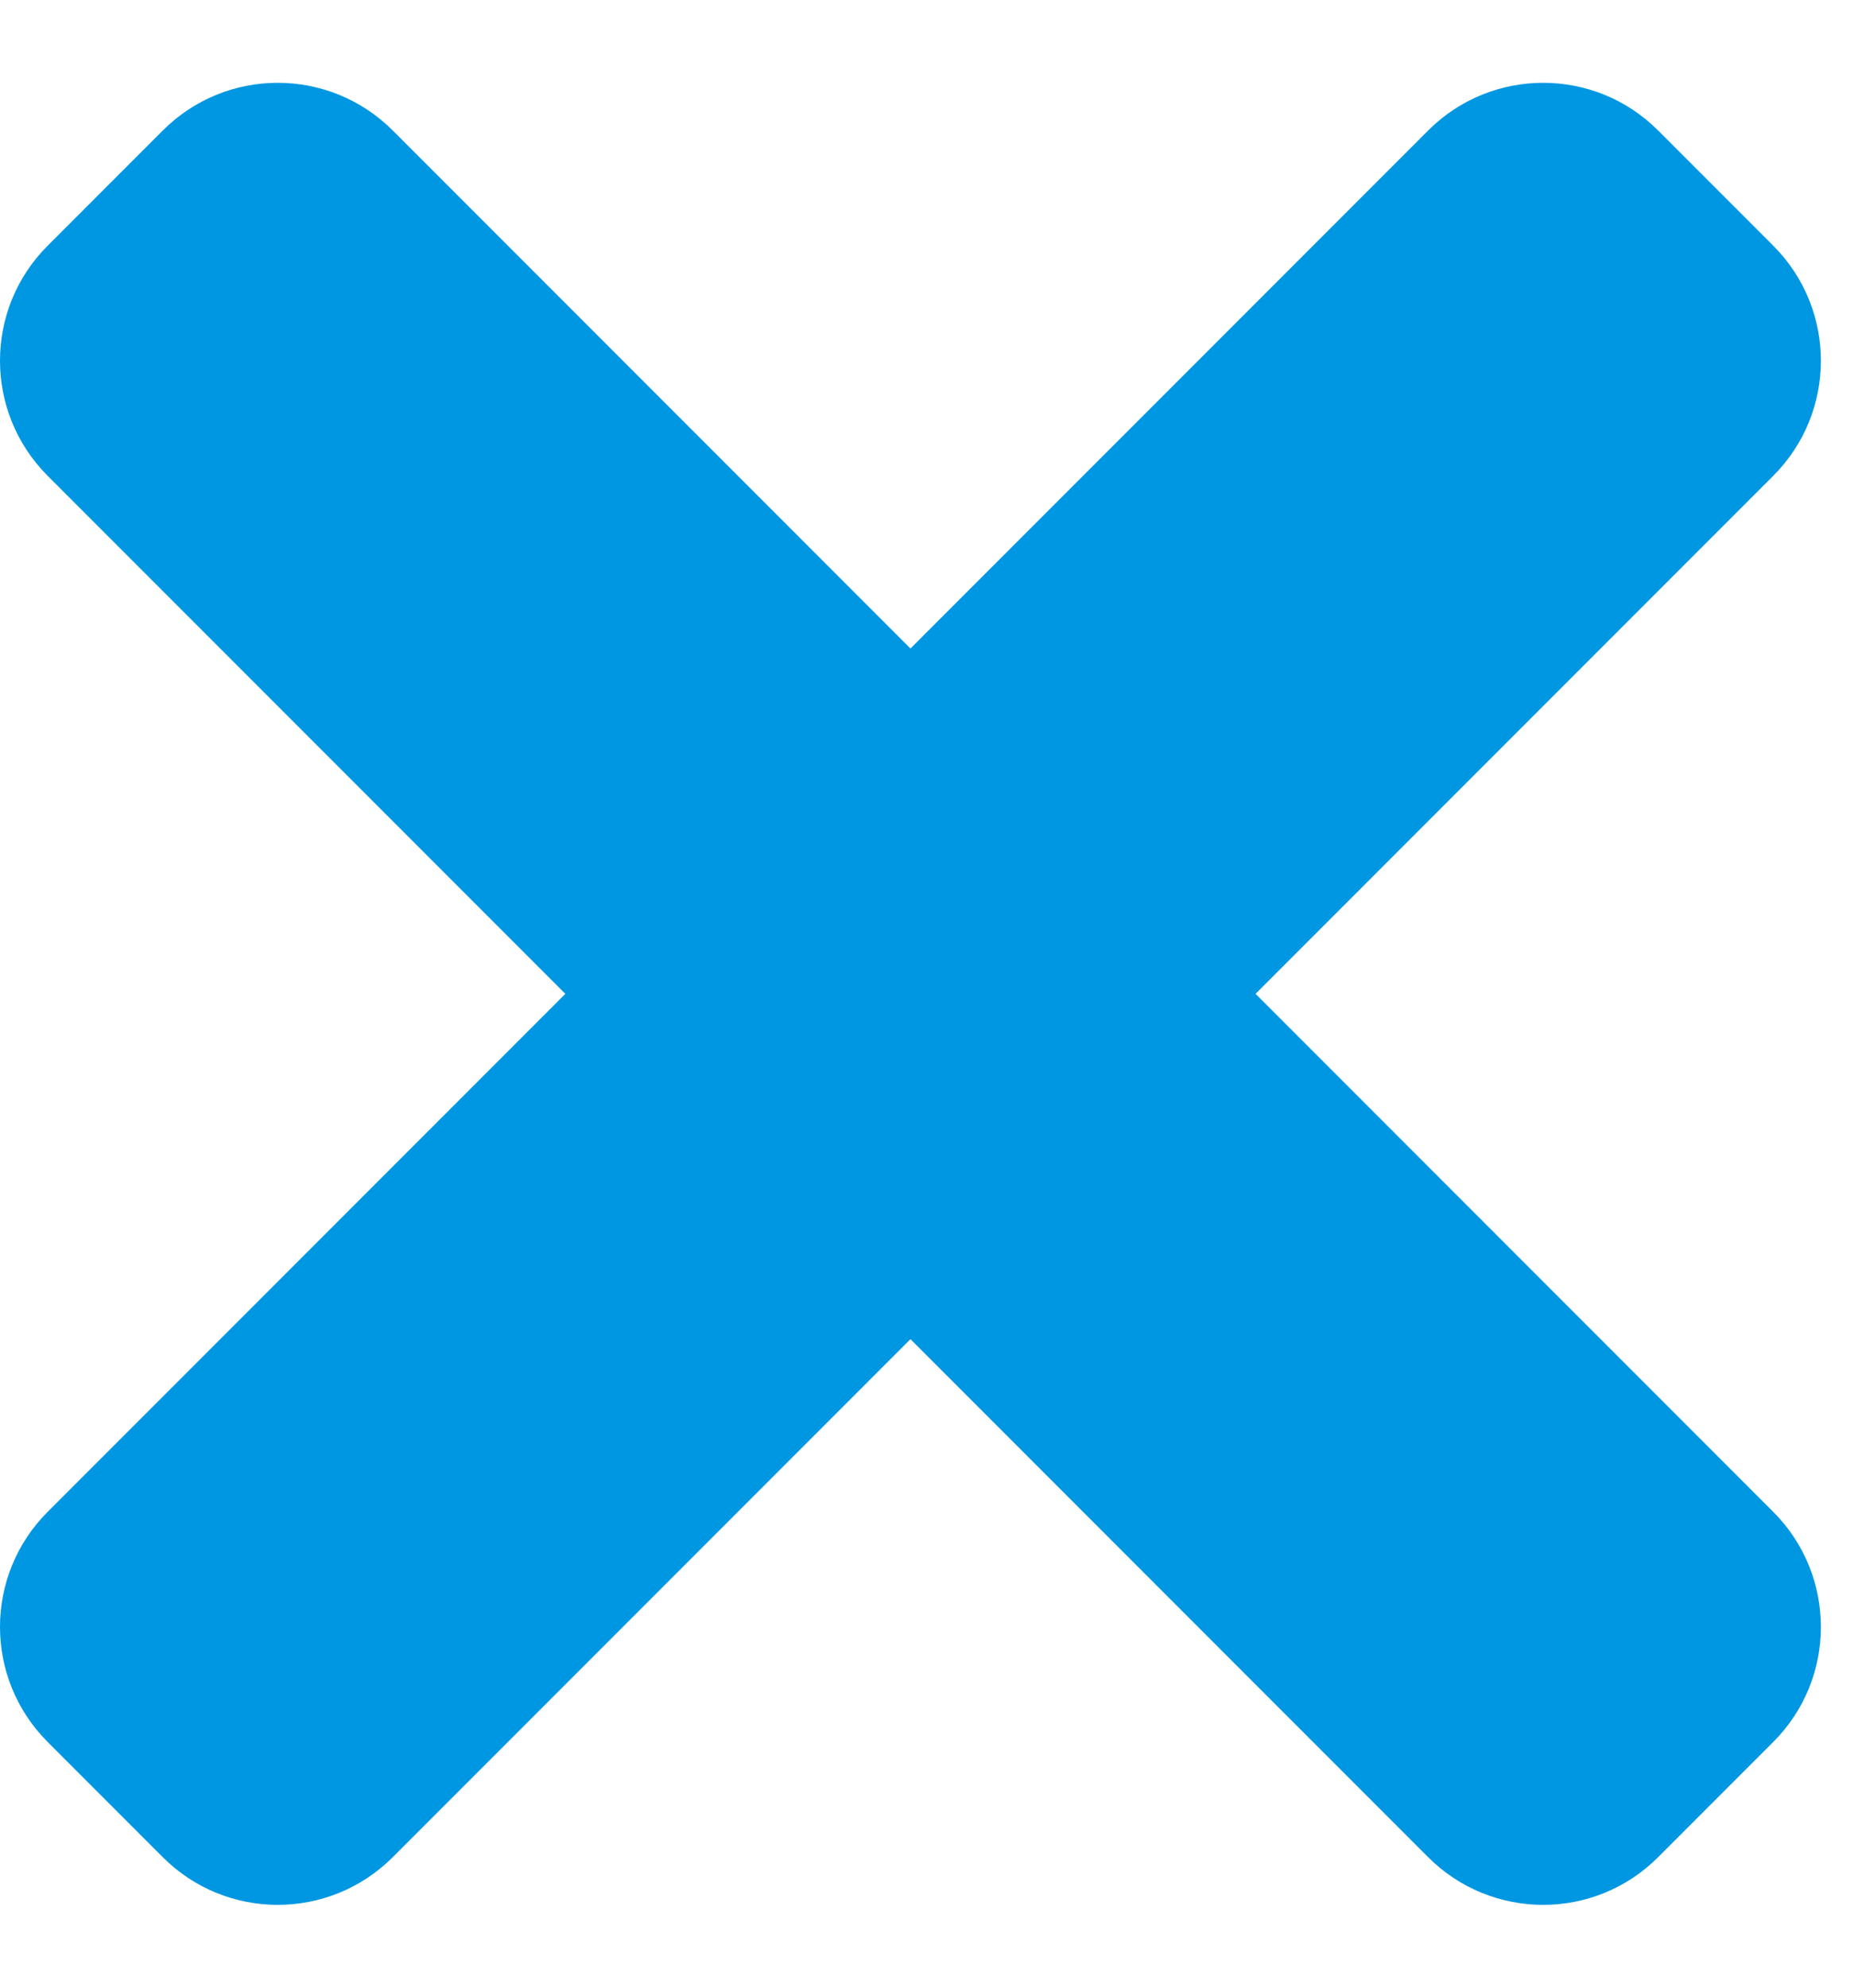 <?xml version="1.0" encoding="UTF-8"?>
<svg width="14px" height="15px" viewBox="0 0 14 15" version="1.1" xmlns="http://www.w3.org/2000/svg" xmlns:xlink="http://www.w3.org/1999/xlink">
    <title>15560A69-170B-4954-ADDC-8DB20B14B210</title>
    <g id="Desktop" stroke="none" stroke-width="1" fill="none" fill-rule="evenodd">
        <g id="ACCEDI" transform="translate(-1163, -245)" fill="#0097E2" fill-rule="nonzero">
            <g id="Group-12">
                <path d="M1165.966,259.015 L1169.875,255.106 L1173.784,259.015 C1174.264,259.495 1175.042,259.495 1175.521,259.015 L1176.39,258.146 C1176.87,257.667 1176.87,256.889 1176.39,256.409 L1172.481,252.5 L1176.39,248.591 C1176.87,248.111 1176.87,247.334 1176.39,246.854 L1175.521,245.985 C1175.042,245.505 1174.264,245.505 1173.784,245.985 L1169.875,249.894 L1165.966,245.985 C1165.486,245.505 1164.709,245.505 1164.229,245.985 L1163.36,246.854 C1162.88,247.333 1162.88,248.111 1163.36,248.591 L1167.269,252.5 L1163.36,256.409 C1162.88,256.889 1162.88,257.666 1163.36,258.146 L1164.229,259.015 C1164.708,259.495 1165.486,259.495 1165.966,259.015 Z" id="icon-login-times"></path>
            </g>
        </g>
    </g>
</svg>